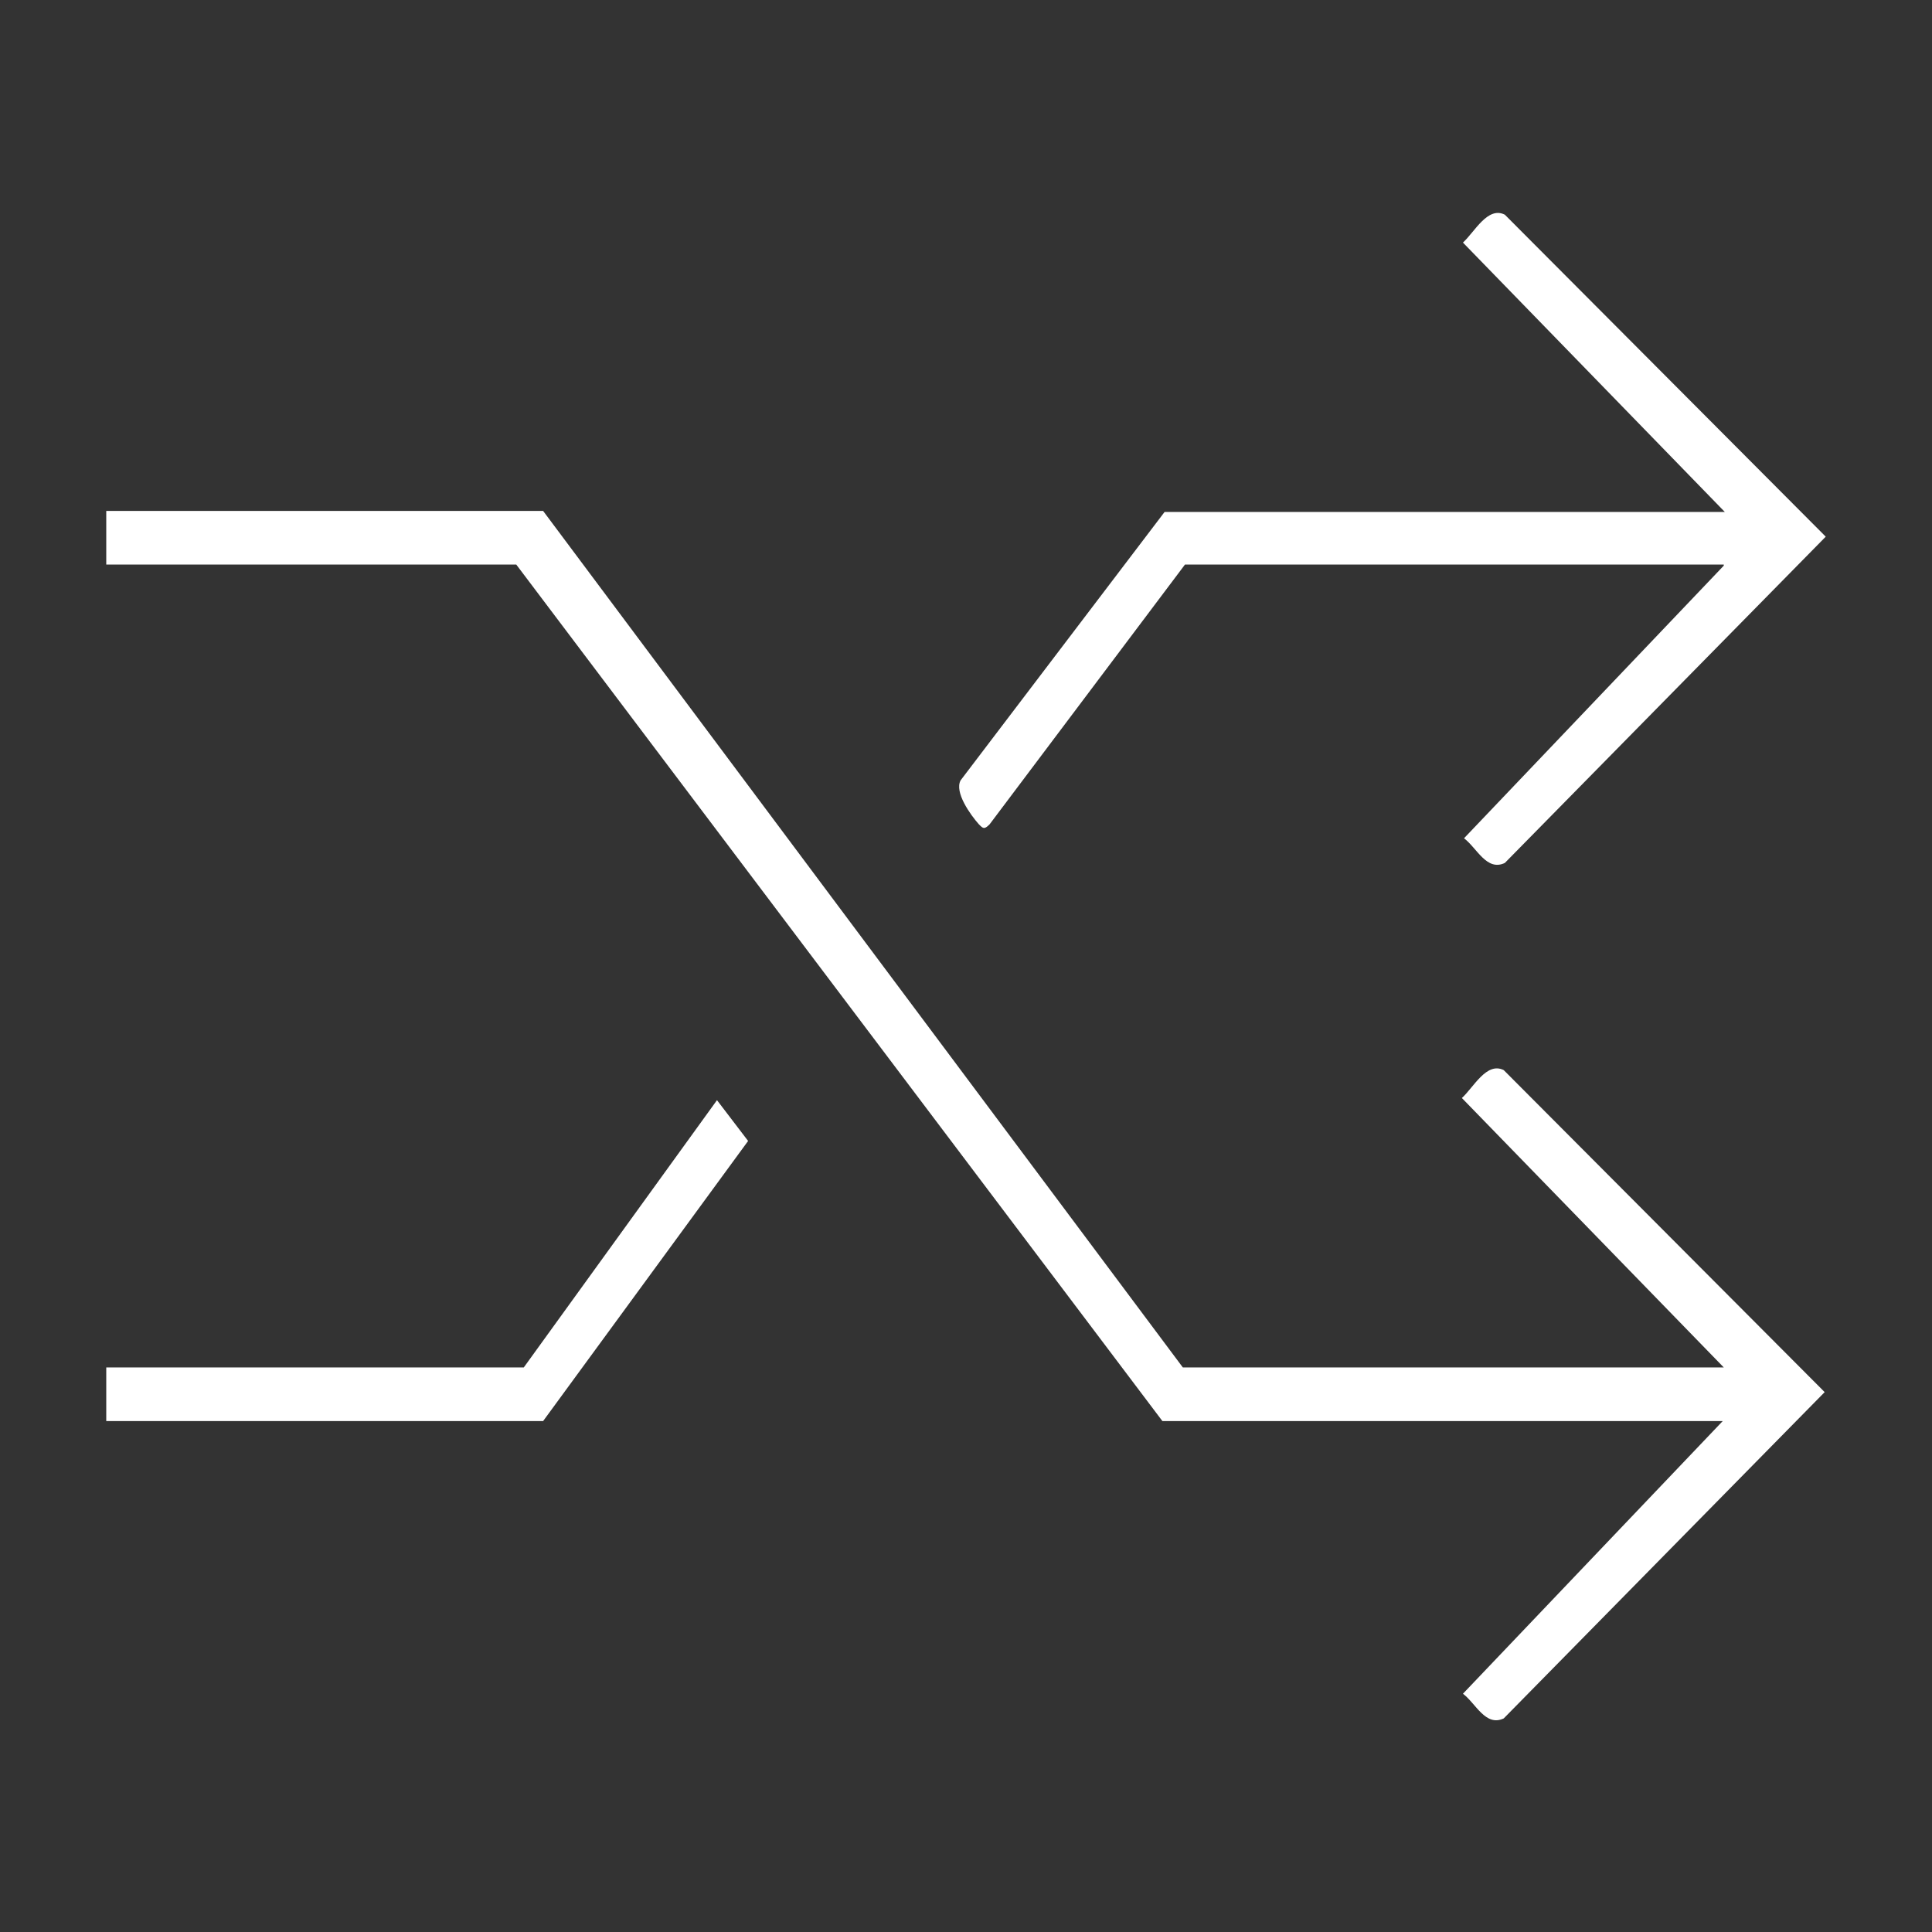 <?xml version="1.0" encoding="UTF-8"?>
<svg id="Ebene_1" xmlns="http://www.w3.org/2000/svg" version="1.1" viewBox="0 0 180 180">
  <rect x="0" y="0" width="180" height="180" fill="#333333" stroke="none"/>
  <!-- Generator: Adobe Illustrator 30.0.0, SVG Export Plug-In . SVG Version: 2.1.1 Build 123)  -->
  <defs>
    <style>
      .st0 {
        fill: #fff;
      }
    </style>
  </defs>
  <path class="st0" d="M110.2,127.4h50.4l-24.4-25.1c1.1-1,2.3-3.4,3.9-2.6l29.9,30-29.9,30.4c-1.7.8-2.6-1.4-3.8-2.3l24.2-25.4h-52.2L48.1,52.6H9.9v-5h40.7l59.6,79.8Z"/>
  <path class="st0" d="M160.6,52.6h-50.2l-18.2,24.2c-.5.5-.6.4-1,0-.8-.9-2.3-3-1.7-4.1l19-25h52.2l-24.4-25.1c1.1-1,2.3-3.4,3.9-2.6l29.9,30-29.9,30.4c-1.7.8-2.6-1.4-3.8-2.3l24.2-25.4Z"/>
  <polygon class="st0" points="9.9 132.4 9.9 127.4 48.8 127.4 66.8 102.5 69.7 106.3 50.6 132.4 9.9 132.4"/>
</svg>